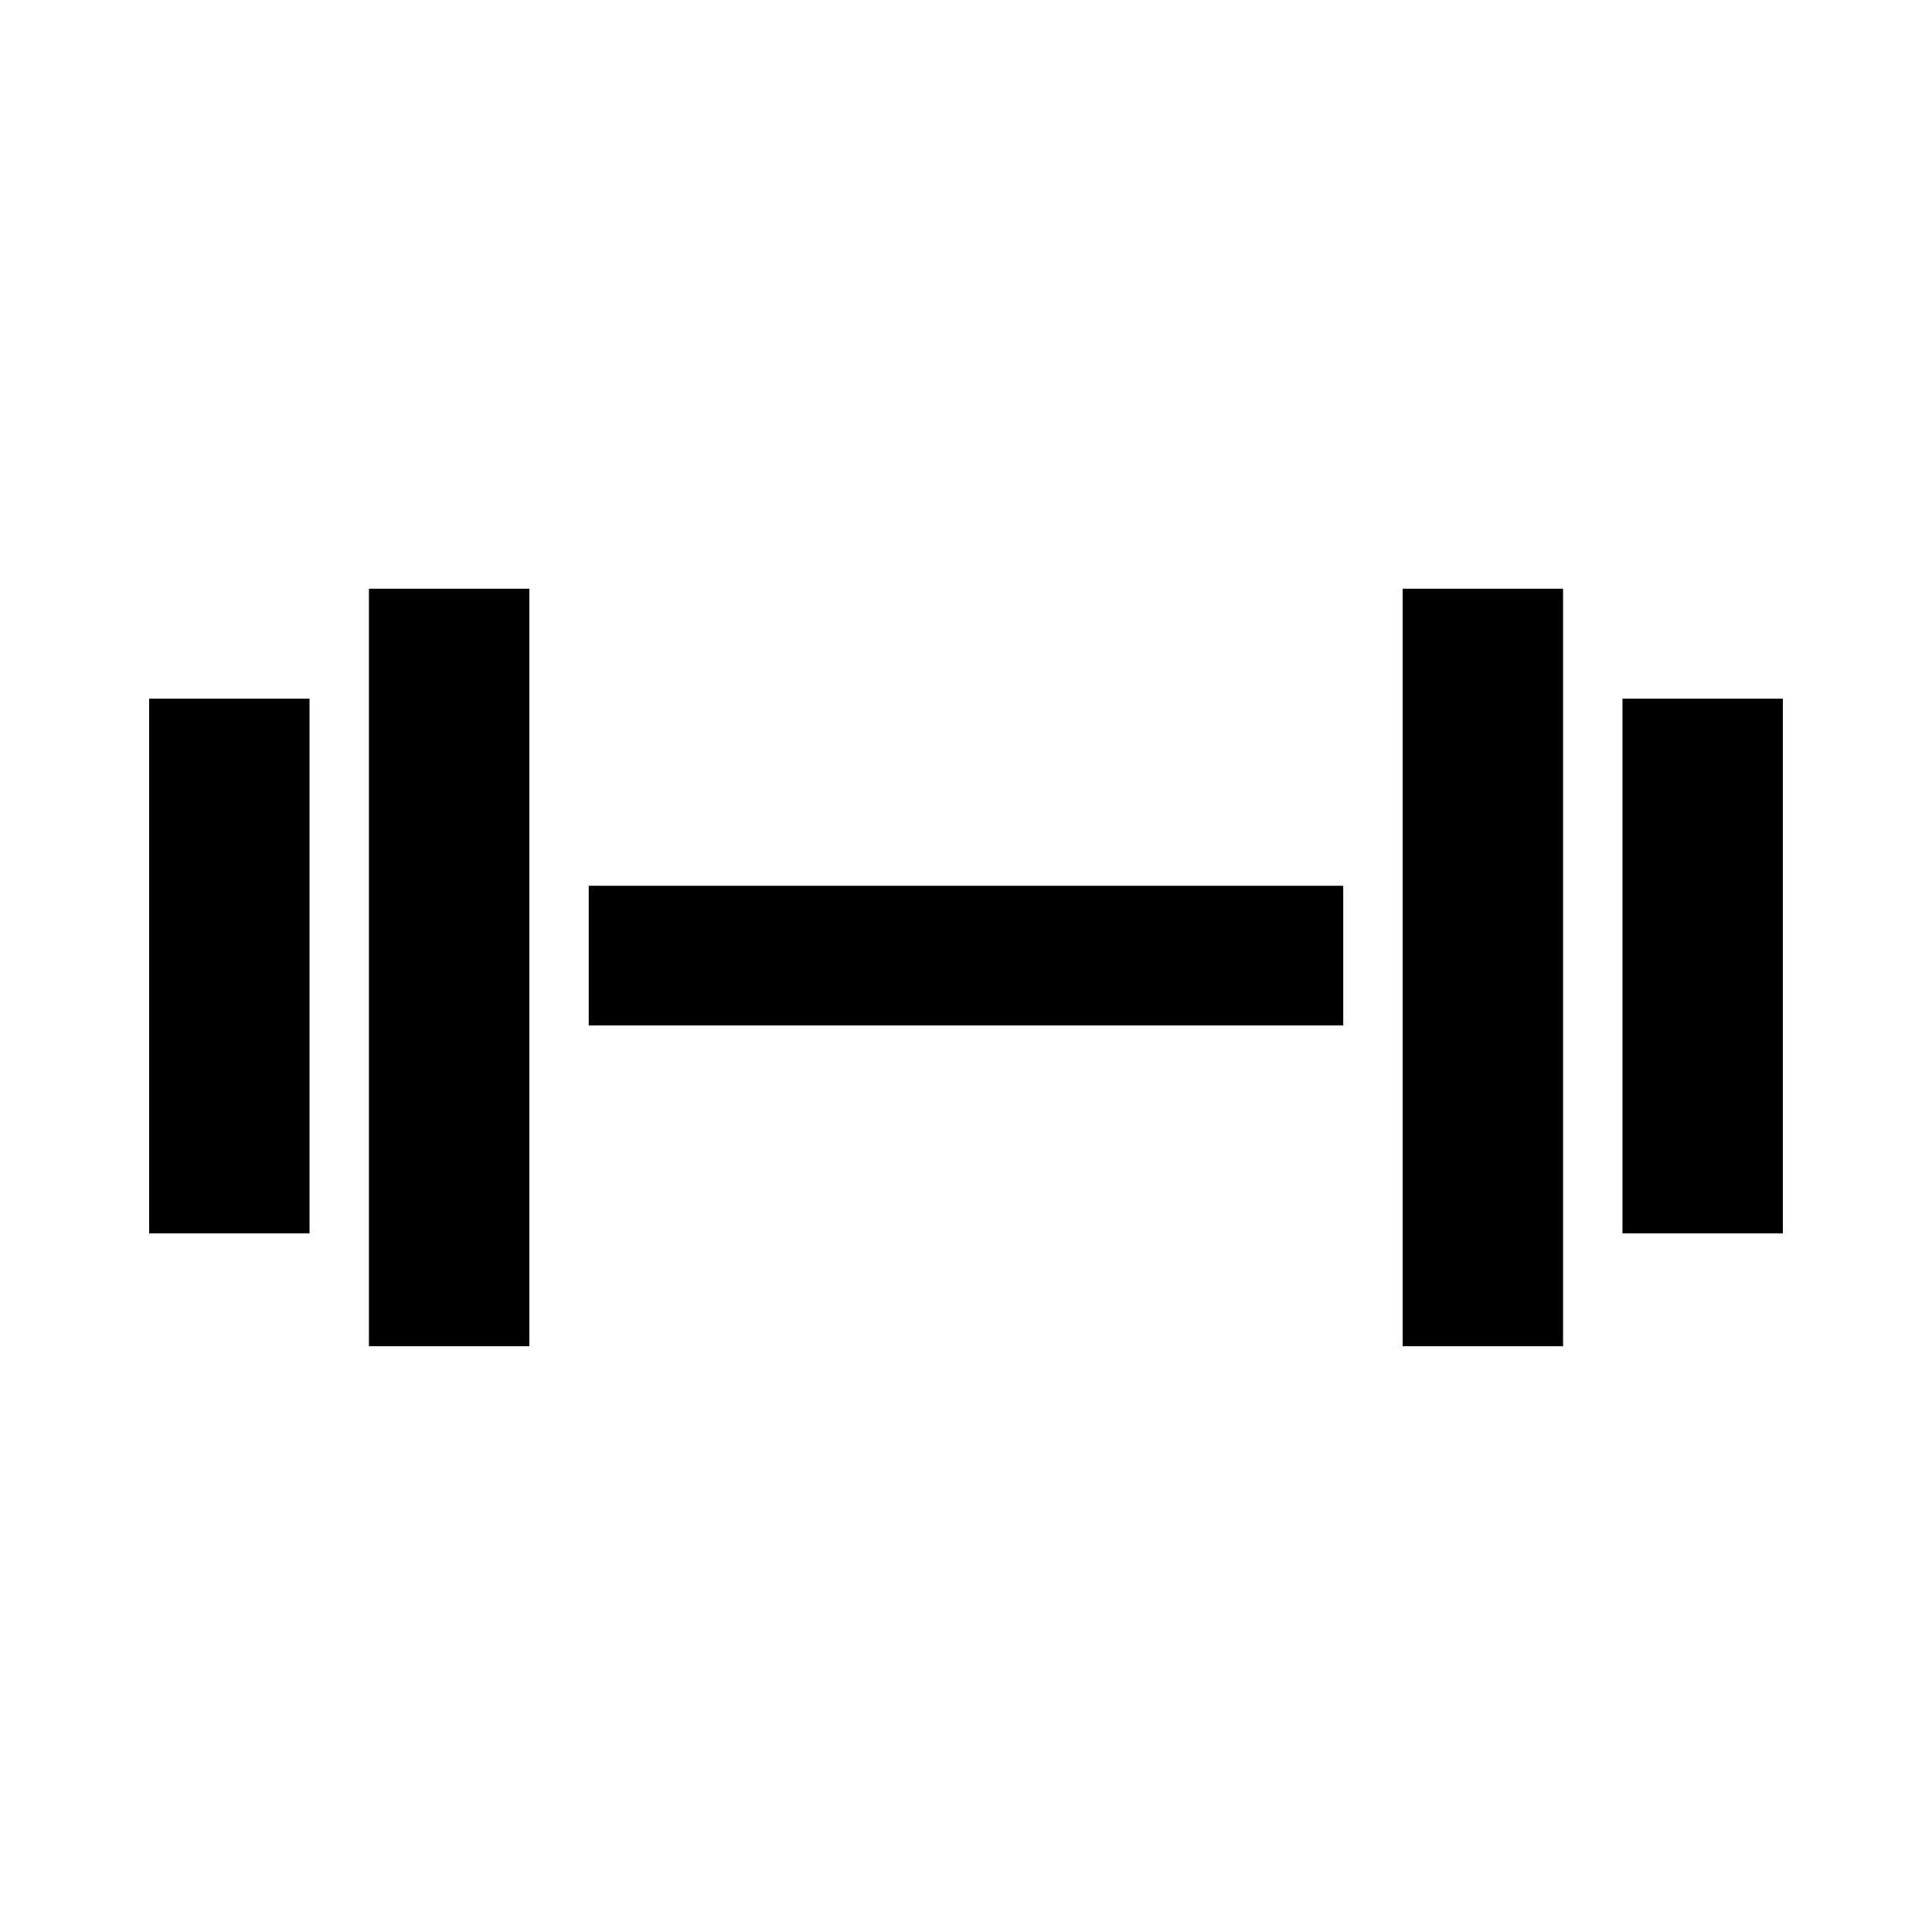 <?xml version="1.0" encoding="UTF-8"?>
<!-- Uploaded to: SVG Repo, www.svgrepo.com, Generator: SVG Repo Mixer Tools -->
<svg fill="#000000" width="800px" height="800px" version="1.1" viewBox="144 144 512 512" xmlns="http://www.w3.org/2000/svg">
 <g>
  <path d="m183.52 329.15h42.508v141.7h-42.508z"/>
  <path d="m241.77 300.02h42.508v200.74h-42.508z"/>
  <path d="m573.97 329.15h42.508v141.7h-42.508z"/>
  <path d="m515.72 300.02h42.508v200.74h-42.508z"/>
  <path d="m300.02 378.74h199.95v37h-199.95z"/>
 </g>
</svg>